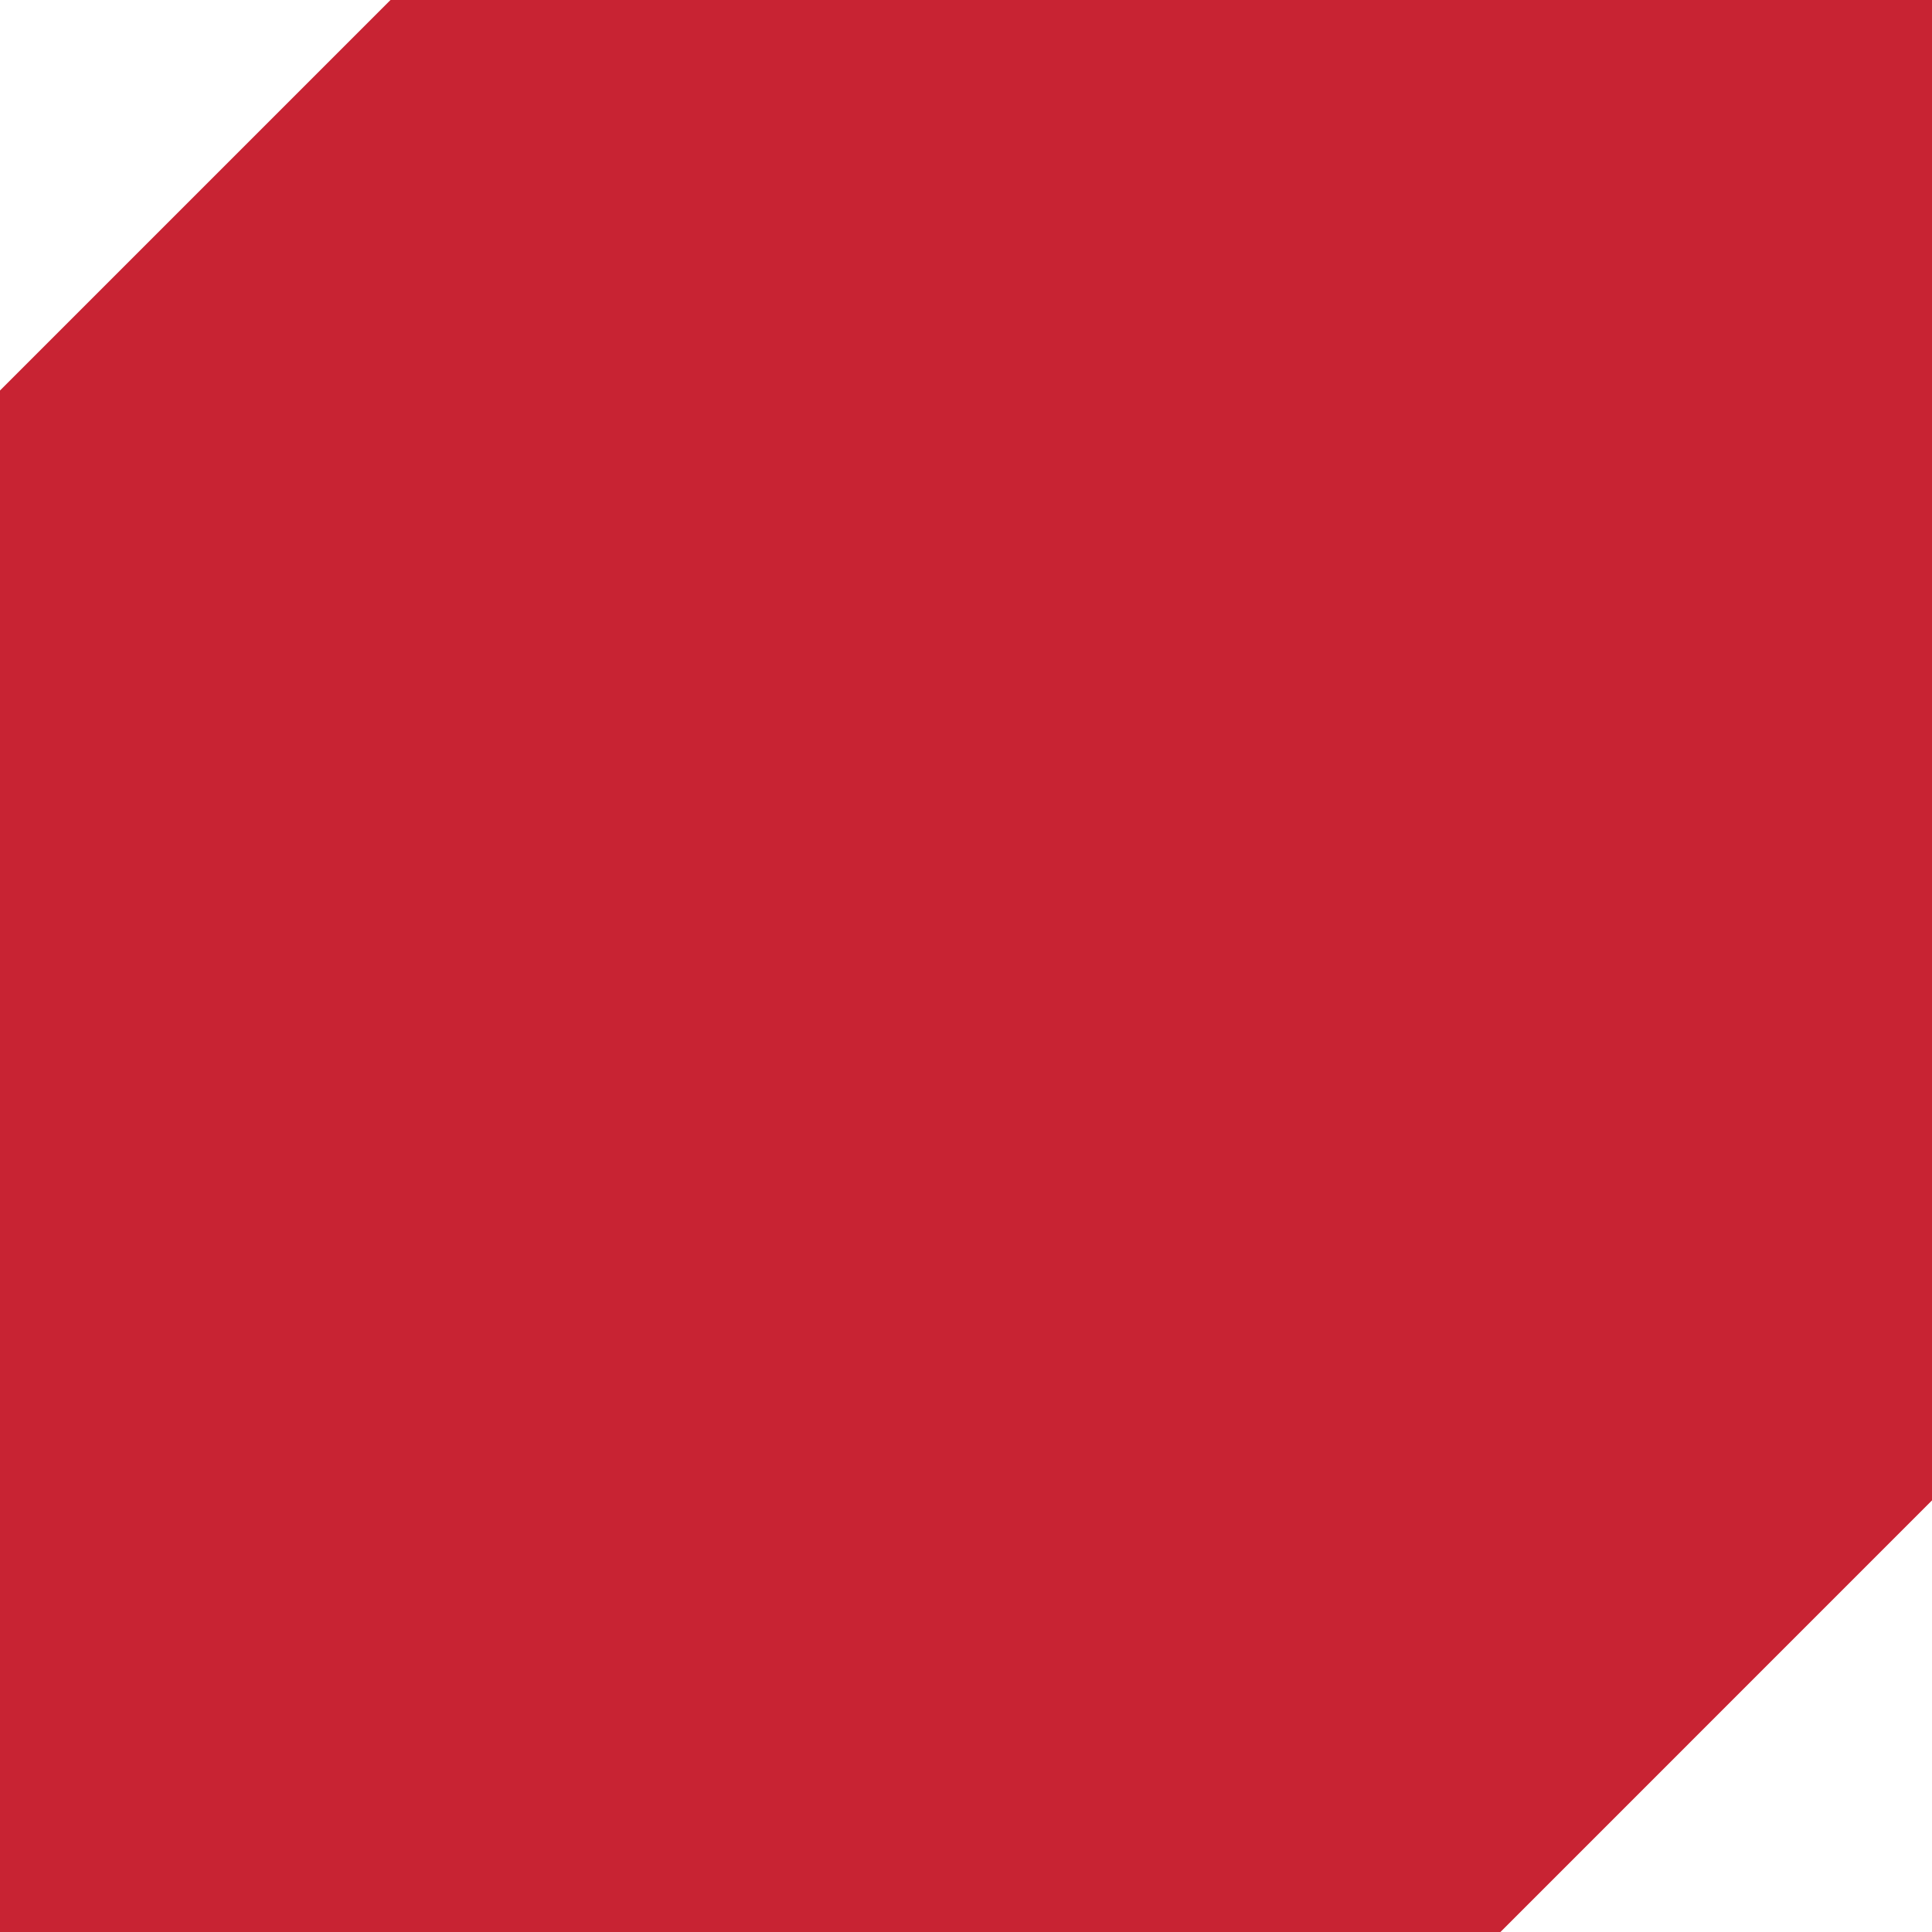 <?xml version="1.0" encoding="UTF-8"?>
<svg xmlns="http://www.w3.org/2000/svg" width="40" height="40" viewBox="0 0 40 40" fill="none">
  <g clip-path="url(#clip0_2007_129)">
    <path d="M40 31.064L31.064 40.001H0V8.085L8.085 0H40V31.064Z" fill="#C82333"></path>
  </g>
  <defs>
    <clipPath id="clip0_2007_129">
      <rect width="40" height="40" fill="white"></rect>
    </clipPath>
  </defs>
</svg>
